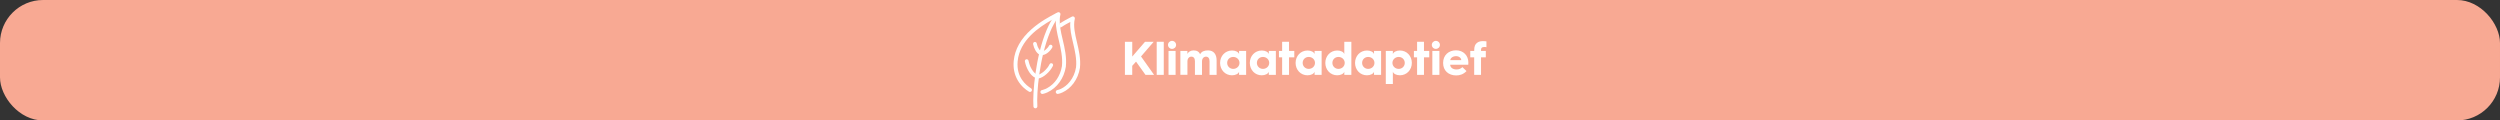 <?xml version="1.0" encoding="UTF-8"?>
<svg id="Layer_4" data-name="Layer 4" xmlns="http://www.w3.org/2000/svg" viewBox="0 0 1100 53">
  <rect x="0" y="0" width="1100" height="53" fill="#333333" stroke="none"/>
  <defs>
    <style>
      .cls-1 {
        fill: #f8a993;
      }

      .cls-2 {
        fill: #fff;
      }
    </style>
  </defs>
  <rect class="cls-1" x="0" y="0" width="1100" height="53" rx="18.95" ry="18.95"/>
  <g>
    <path class="cls-2" d="M475.18,29.79s0,.03,0,.05c-.4,2.53-1.38,4.89-2.84,6.83-1.32,1.76-3,3.15-4.85,4-.64.3-1.29.52-1.92.64-.05.01-.1.02-.15.02-.41.01-.78-.28-.87-.69-.09-.47.21-.93.67-1.02.51-.1,1.02-.28,1.54-.51,2.71-1.25,5.89-4.41,6.7-9.52.36-3.61-.48-7.18-1.29-10.62-.76-3.24-1.49-6.34-1.23-9.33-1.24.66-2.8,1.51-4.44,2.57-.09-.65-.17-1.29-.2-1.92,1.77-1.1,3.4-1.95,4.6-2.58.27-.15.53-.28.75-.39.3-.16.67-.14.94.07.27.21.39.55.32.89-.73,3.14.08,6.63.95,10.3.84,3.59,1.72,7.31,1.32,11.23Z"/>
    <g>
      <path class="cls-2" d="M468.98,29.28s0,.04,0,.05c-.81,5.11-3.85,9.34-8.14,11.32-.67.31-1.36.54-2.03.68-.05,0-.1.01-.15.01-.41.01-.78-.28-.87-.69-.09-.47.21-.92.67-1.02.11-.02.21-.05.32-.07.44-.11.88-.27,1.33-.47.21-.1.41-.2.61-.31,3.43-1.85,5.85-5.42,6.53-9.69.39-3.85-.5-7.64-1.36-11.3-.37-1.54-.72-3.04-.97-4.52-.11-.64-.21-1.28-.27-1.91-.08-.73-.12-1.45-.11-2.17,0-.47.02-.93.06-1.39-.56.3-1.18.63-1.85,1-5.57,3.12-14.13,8.91-14.99,18.18-.67,7.12,3.89,10.67,5.88,11.87.41.25.54.78.29,1.19-.24.41-.77.54-1.19.29-1.45-.87-3.49-2.45-4.98-5.05-1.44-2.51-2.02-5.36-1.73-8.47.48-5.09,3.12-9.79,7.86-13.97,3.83-3.39,8.09-5.63,10.63-6.96.29-.15.56-.29.8-.42.3-.16.66-.13.93.07.27.21.4.55.32.89-.29,1.24-.35,2.53-.27,3.86.03.63.11,1.27.2,1.92.24,1.68.65,3.4,1.07,5.19.9,3.81,1.83,7.75,1.4,11.89Z"/>
      <path class="cls-2" d="M455.59,47.65c-.46.01-.85-.34-.88-.81-.41-5.9.87-21.81,5.8-33.62.99-2.37,2.3-4.72,3.88-6.99.27-.39.81-.49,1.2-.21.39.27.49.81.22,1.21-1.52,2.17-2.76,4.41-3.7,6.67-4.82,11.54-6.07,27.08-5.67,32.83.03.48-.33.89-.8.92-.01,0-.02,0-.04,0h0Z"/>
      <path class="cls-2" d="M456.7,34.58c1.43-.21,2.65-1.02,3.72-1.95,1.16-1,2.16-2.24,2.85-3.61.19-.38.08-.91-.32-1.11-.38-.19-.91-.09-1.11.32-.16.32-.34.63-.53.93-.09.14-.19.28-.29.42-.11.16.05-.07-.05.07-.06.08-.12.16-.18.23-.43.55-.92,1.06-1.44,1.52-.06.06-.13.11-.19.16-.04.03-.07.06-.11.09.07-.06.07-.06,0,0-.13.1-.26.2-.39.29-.25.18-.51.35-.78.5-.13.07-.25.14-.38.2-.08.04-.07.04.03-.01-.04.02-.07.03-.11.05-.05.02-.11.04-.16.06-.12.05-.24.09-.37.12-.07.02-.14.04-.2.05-.06.01-.3.05-.03.01-.42.06-.83.36-.8.84.03.4.38.86.84.8h0Z"/>
      <path class="cls-2" d="M456.25,32.81c-.12-.06-.24-.13-.36-.2-.07-.04-.14-.09-.2-.13-.14-.09.11.09-.03-.02-.23-.19-.46-.39-.67-.61-.1-.11-.2-.21-.29-.33-.13-.16.03.05-.06-.08-.04-.06-.08-.11-.13-.17-.2-.27-.39-.55-.56-.84-.17-.29-.33-.59-.48-.89-.01-.03-.12-.26-.06-.12-.03-.07-.06-.14-.09-.21-.07-.16-.14-.33-.2-.5-.25-.67-.45-1.36-.6-2.06-.09-.42-.63-.68-1.02-.55-.45.16-.64.57-.54,1.02.31,1.48.86,2.93,1.64,4.22.69,1.16,1.64,2.27,2.86,2.88.38.19.91.08,1.11-.32.19-.38.09-.91-.32-1.11h0Z"/>
      <path class="cls-2" d="M458.75,24.23c.9-.11,1.69-.57,2.38-1.13.75-.61,1.4-1.36,1.87-2.21.2-.37.08-.91-.32-1.11-.4-.2-.89-.08-1.11.32-.1.18-.2.35-.31.51,0,.01-.09.13-.04.06.05-.07-.04.05-.05.06-.06.08-.12.15-.18.23-.27.32-.56.6-.88.88-.09.08.1-.07,0,0-.04.03-.07.06-.11.08-.07.06-.15.11-.22.16-.15.11-.31.2-.47.29-.06.03-.25.12-.08.05-.07.03-.14.06-.22.08-.08.03-.15.05-.24.07-.03,0-.07.01-.1.02-.1.03.21-.03.04,0-.42.05-.83.37-.8.84.03.41.38.85.84.8h0Z"/>
      <path class="cls-2" d="M458.2,22.63c-.07-.03-.13-.07-.19-.11,0,0-.16-.11-.06-.04.09.06-.01-.01-.03-.03-.13-.11-.26-.23-.38-.36-.04-.04-.18-.22-.08-.09-.06-.08-.12-.16-.18-.25-.11-.16-.22-.33-.32-.51-.1-.17-.18-.34-.27-.52.05.11,0,.01-.02-.04-.02-.05-.04-.09-.06-.14-.04-.09-.07-.18-.11-.28-.15-.4-.26-.81-.35-1.23-.09-.42-.63-.68-1.02-.55-.45.16-.64.57-.55,1.02.19.93.54,1.84,1.01,2.66.43.75,1.02,1.49,1.81,1.89.38.19.91.08,1.11-.32.19-.39.09-.91-.32-1.11h0Z"/>
    </g>
  </g>
  <g>
    <path class="cls-2" d="M494.97,18.38h3.22v6.5l5.62-6.5h3.82l-5.58,6.45,5.74,8.11h-3.78l-4.16-5.83-1.67,1.86v3.97h-3.22v-14.56Z"/>
    <path class="cls-2" d="M508.95,18.38h3.11v14.56h-3.11v-14.56Z"/>
    <path class="cls-2" d="M513.92,19.76c0-1,.81-1.78,1.78-1.78s1.78.77,1.78,1.78-.79,1.75-1.78,1.75-1.78-.77-1.78-1.75ZM514.15,22.41h3.11v10.53h-3.11v-10.53Z"/>
    <path class="cls-2" d="M519.35,22.41h3.11v1.32c.4-.92,1.44-1.55,2.74-1.55,1.44,0,2.38.58,2.86,1.67.69-1.32,2.03-1.67,3.51-1.67,2.4,0,3.74,1.65,3.74,4.37v6.39h-3.11v-6.02c0-1.21-.54-1.99-1.57-1.99s-1.75.86-1.75,2.09v5.91h-3.11v-6.02c0-1.21-.54-1.99-1.57-1.99s-1.73.86-1.73,2.09v5.91h-3.11v-10.53Z"/>
    <path class="cls-2" d="M542.06,22.22c1.61,0,2.84.65,3.13,1.57v-1.38h3.11v10.53h-3.11v-1.38c-.29.9-1.52,1.57-3.13,1.57-2.99,0-5.22-2.4-5.22-5.45s2.24-5.45,5.22-5.45ZM542.62,30.31c1.53,0,2.76-1.15,2.76-2.63s-1.23-2.63-2.76-2.63-2.67,1.15-2.67,2.63,1.17,2.63,2.67,2.63Z"/>
    <path class="cls-2" d="M555.14,22.22c1.61,0,2.84.65,3.13,1.57v-1.38h3.11v10.53h-3.11v-1.38c-.29.9-1.52,1.57-3.13,1.57-2.99,0-5.22-2.4-5.22-5.45s2.24-5.45,5.22-5.45ZM555.7,30.31c1.53,0,2.76-1.15,2.76-2.63s-1.23-2.63-2.76-2.63-2.67,1.15-2.67,2.63,1.17,2.63,2.67,2.63Z"/>
    <path class="cls-2" d="M564.14,25.23h-1.4v-2.82h1.4v-4.03h3.03v4.03h2.32v2.82h-2.32v7.71h-3.03v-7.71Z"/>
    <path class="cls-2" d="M575.28,22.22c1.61,0,2.84.65,3.13,1.57v-1.38h3.11v10.53h-3.11v-1.38c-.29.9-1.52,1.57-3.13,1.57-2.99,0-5.22-2.4-5.22-5.45s2.24-5.45,5.22-5.45ZM575.84,30.31c1.53,0,2.76-1.15,2.76-2.63s-1.23-2.63-2.76-2.63-2.67,1.15-2.67,2.63,1.17,2.63,2.67,2.63Z"/>
    <path class="cls-2" d="M588.36,22.22c1.61,0,2.84.65,3.13,1.57v-5.41h3.11v14.56h-3.11v-1.38c-.29.9-1.52,1.57-3.13,1.57-2.99,0-5.22-2.4-5.22-5.45s2.24-5.45,5.22-5.45ZM588.92,30.31c1.53,0,2.76-1.15,2.76-2.63s-1.23-2.63-2.76-2.63-2.67,1.15-2.67,2.63,1.17,2.63,2.67,2.63Z"/>
    <path class="cls-2" d="M601.44,22.22c1.61,0,2.84.65,3.13,1.57v-1.38h3.11v10.53h-3.11v-1.38c-.29.9-1.52,1.57-3.13,1.57-2.99,0-5.22-2.4-5.22-5.45s2.24-5.45,5.22-5.45ZM602,30.31c1.53,0,2.76-1.15,2.76-2.63s-1.23-2.63-2.76-2.63-2.67,1.15-2.67,2.63,1.17,2.63,2.67,2.63Z"/>
    <path class="cls-2" d="M609.75,22.41h3.11v1.38c.29-.9,1.52-1.57,3.13-1.57,2.99,0,5.22,2.4,5.22,5.45s-2.24,5.45-5.22,5.45c-1.61,0-2.84-.65-3.13-1.57v5.41h-3.11v-14.56ZM615.43,30.31c1.5,0,2.67-1.15,2.67-2.63s-1.17-2.63-2.67-2.63-2.76,1.15-2.76,2.63,1.23,2.63,2.76,2.63Z"/>
    <path class="cls-2" d="M623.52,25.23h-1.4v-2.82h1.4v-4.03h3.03v4.03h2.32v2.82h-2.32v7.71h-3.03v-7.71Z"/>
    <path class="cls-2" d="M630,19.76c0-1,.81-1.78,1.78-1.78s1.78.77,1.78,1.78-.79,1.75-1.78,1.75-1.78-.77-1.78-1.75ZM630.23,22.41h3.11v10.53h-3.11v-10.53Z"/>
    <path class="cls-2" d="M634.97,27.65c0-3.36,2.42-5.51,5.7-5.51s5.41,2.38,5.41,5.35c0,0,0,.52-.04,1h-7.96c.06,1.25,1.15,2.07,2.8,2.07,1.09,0,1.84-.33,2.57-1.02l1.82,1.73c-1.4,1.44-2.92,1.92-4.53,1.92-3.43,0-5.77-2.15-5.77-5.45v-.08ZM642.95,26.46c0-.96-1.02-1.75-2.28-1.75-1.36,0-2.47.77-2.55,1.75h4.83Z"/>
    <path class="cls-2" d="M648.65,25.23h-1.73v-2.82h1.73v-.29c0-1.73.42-2.61,1.23-3.26.88-.73,1.98-.77,2.9-.77.44,0,1,.06,1.25.1v2.59c-.27-.1-.63-.1-.94-.1-.98,0-1.44.35-1.44,1.25v.48h2.11v2.82h-2.11v7.71h-3.01v-7.71Z"/>
  </g>
</svg>